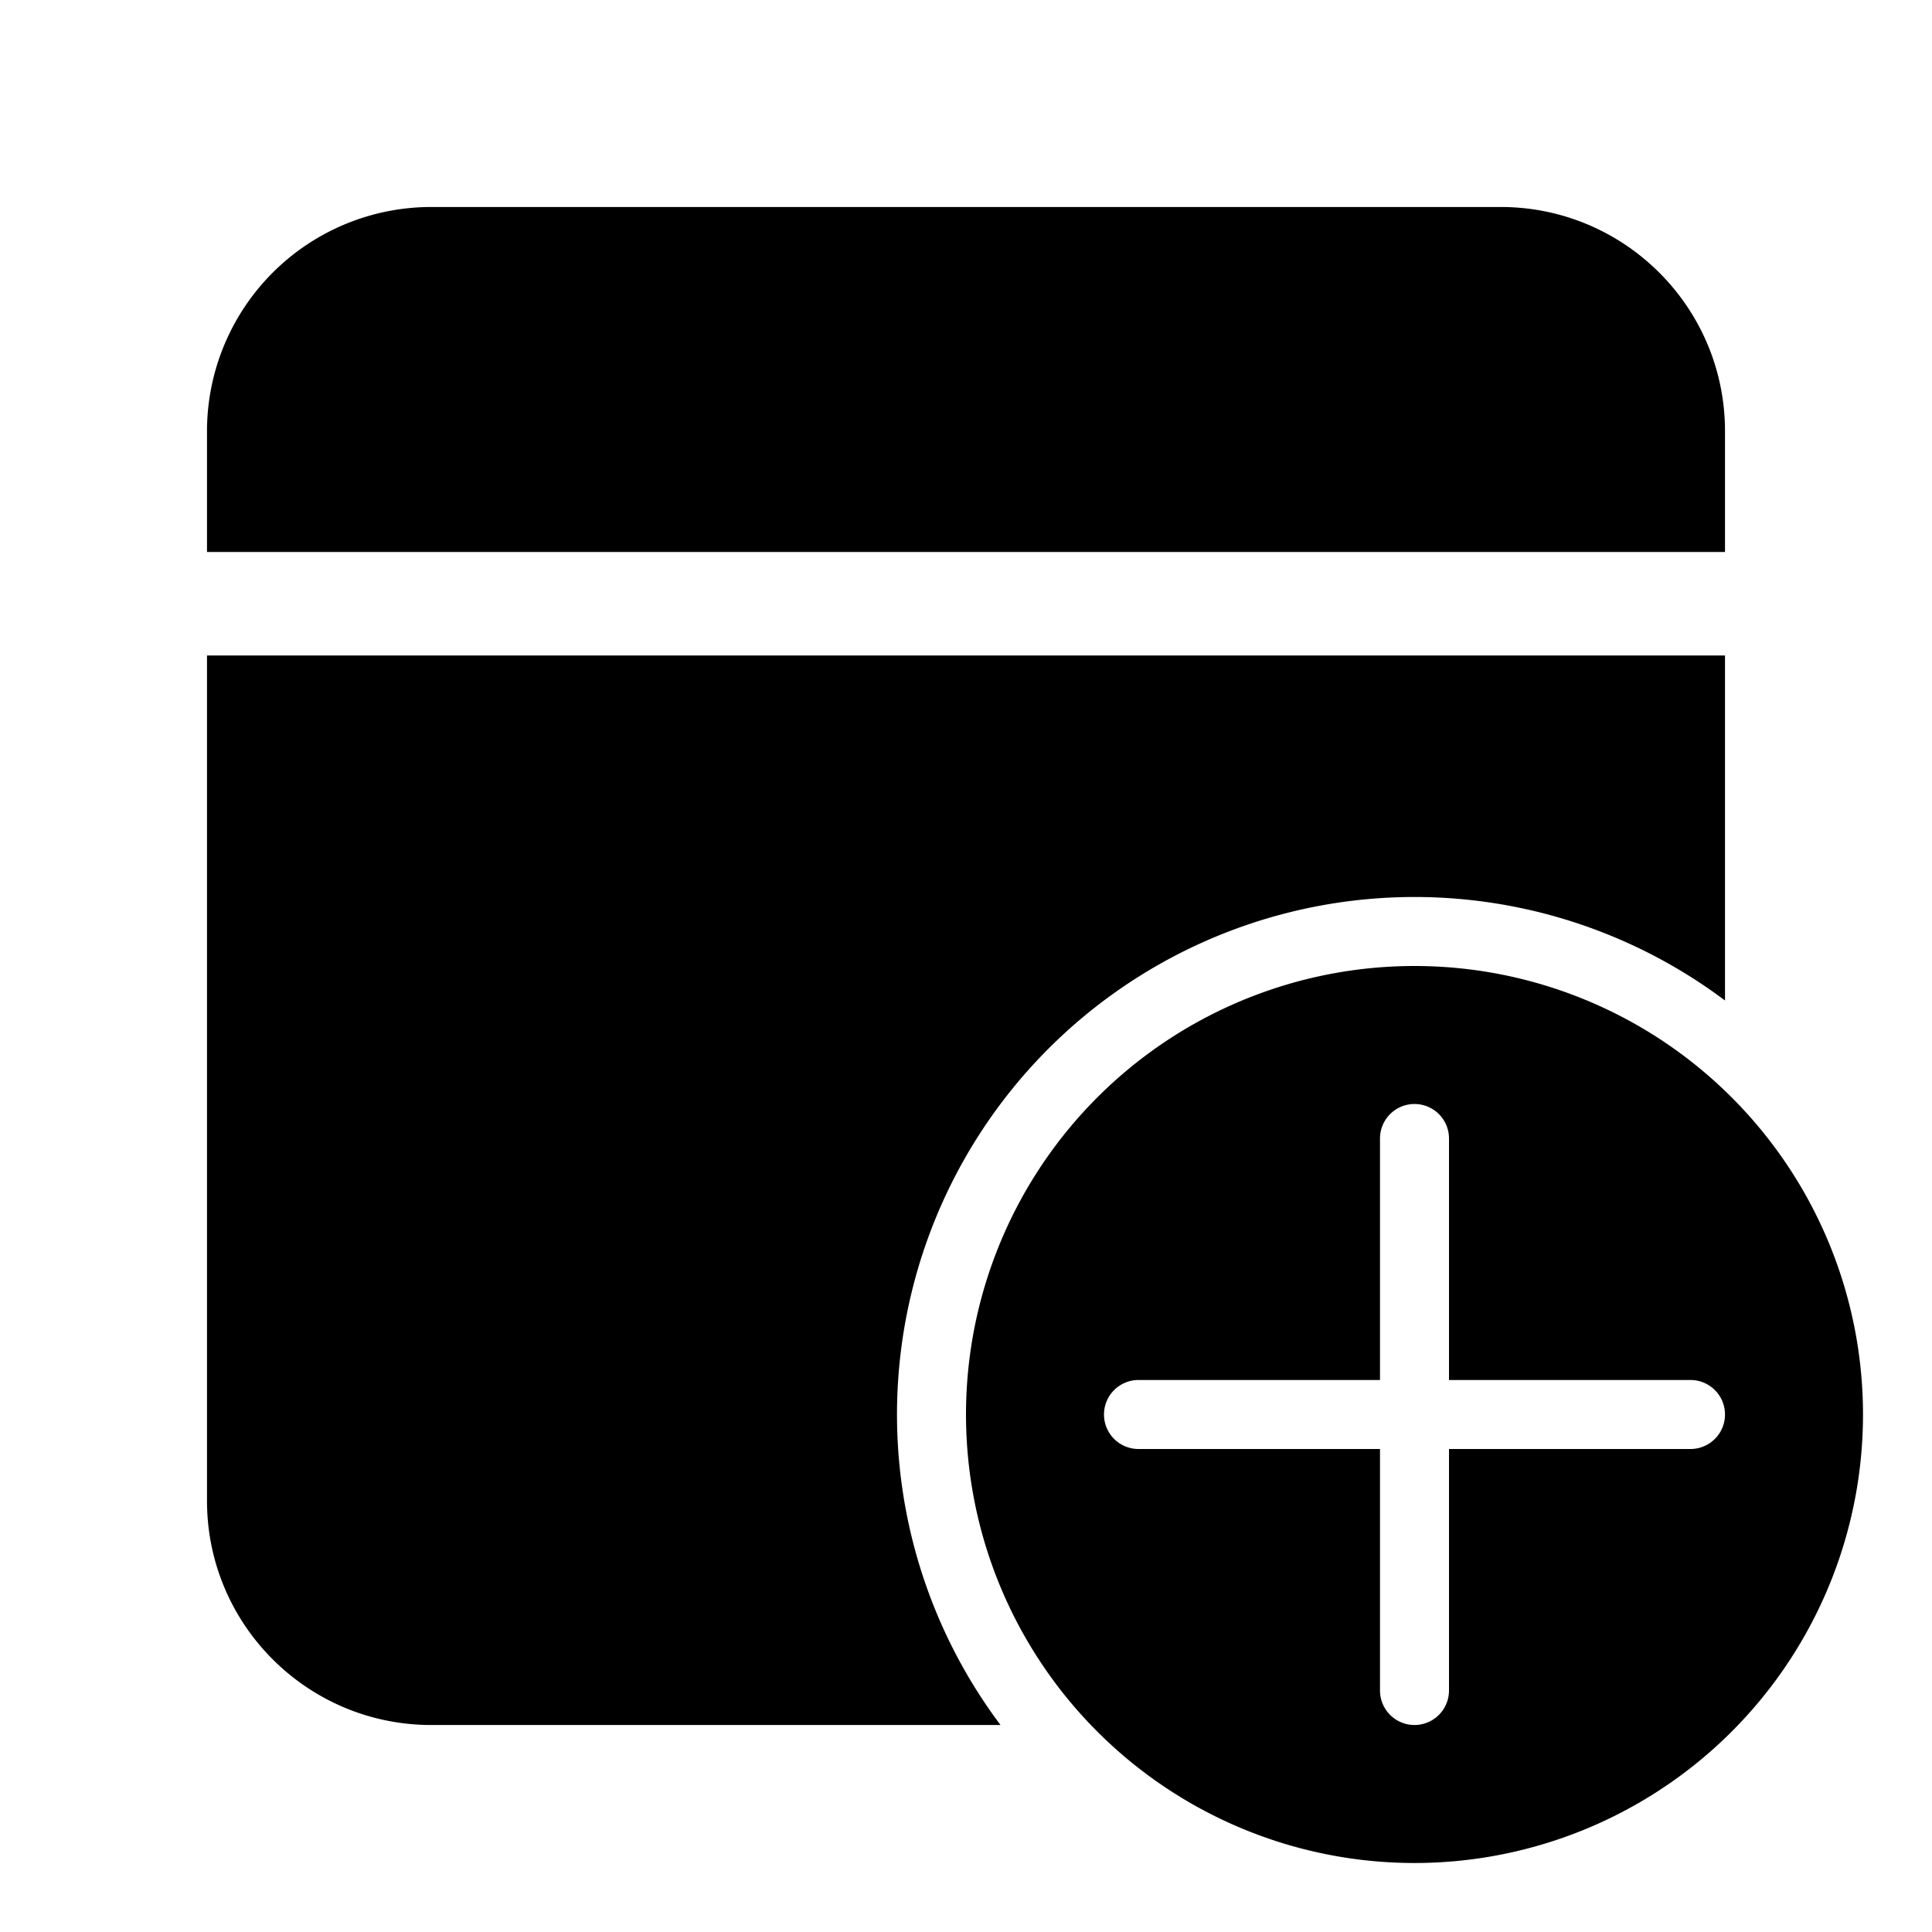 <svg fill="currentColor" viewBox="0 0 28 28"><path d="M25 14.5v-5H3v12.25C3 23.55 4.46 25 6.25 25h8.25A7.5 7.5 0 0 1 25 14.5Zm0-8.25C25 4.45 23.54 3 21.75 3H6.25A3.25 3.25 0 0 0 3 6.25V8h22V6.25Zm2 14.25a6.5 6.5 0 1 1-13 0 6.5 6.5 0 0 1 13 0Zm-6-4a.5.5 0 0 0-1 0V20h-3.5a.5.5 0 0 0 0 1H20v3.5a.5.5 0 0 0 1 0V21h3.5a.5.5 0 0 0 0-1H21v-3.5Z"/></svg>